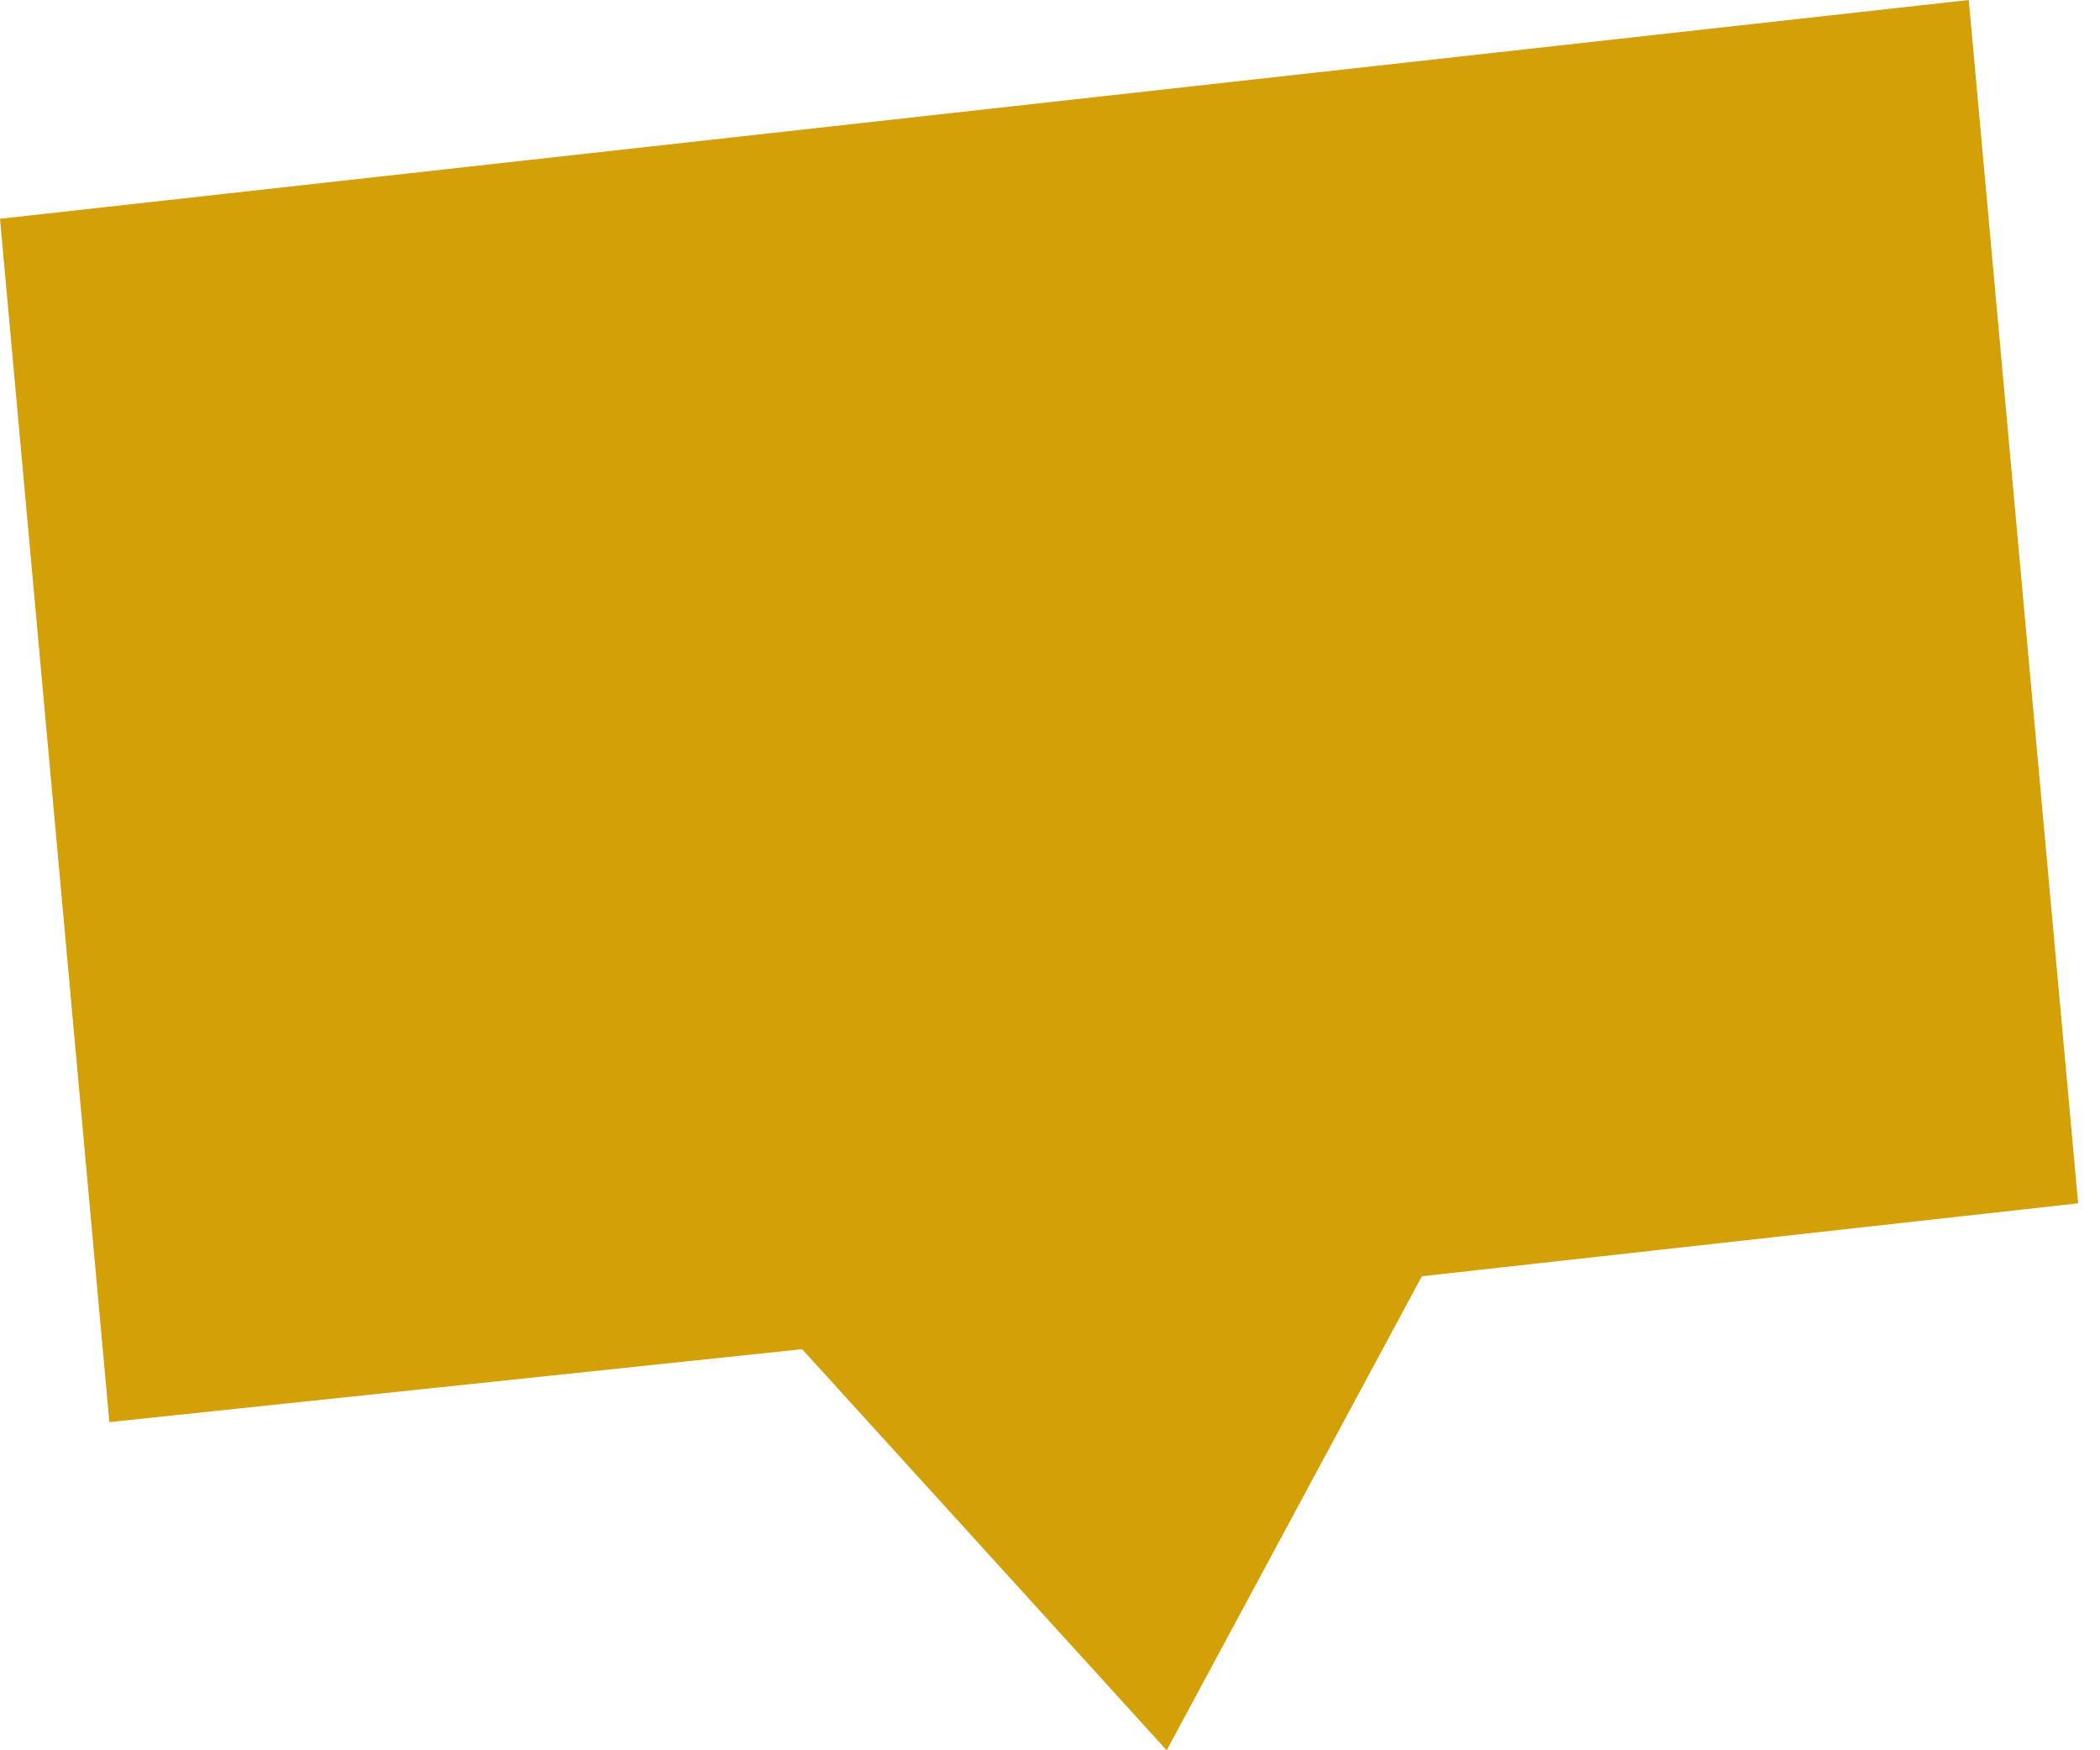 <svg width="36" height="30" viewBox="0 0 36 30" fill="none" xmlns="http://www.w3.org/2000/svg">
<g clip-path="url(#clip0_3584_5700)">
<path d="M0 3.75L1.875 24.375L13.75 23.125L20 30L24.375 21.875L35.625 20.625L33.75 0L0 3.75Z" fill="#D3A008"/>
</g>
<defs>
<clipPath id="clip0_3584_5700">
<rect width="35.625" height="30" fill="white"/>
</clipPath>
</defs>
</svg>
